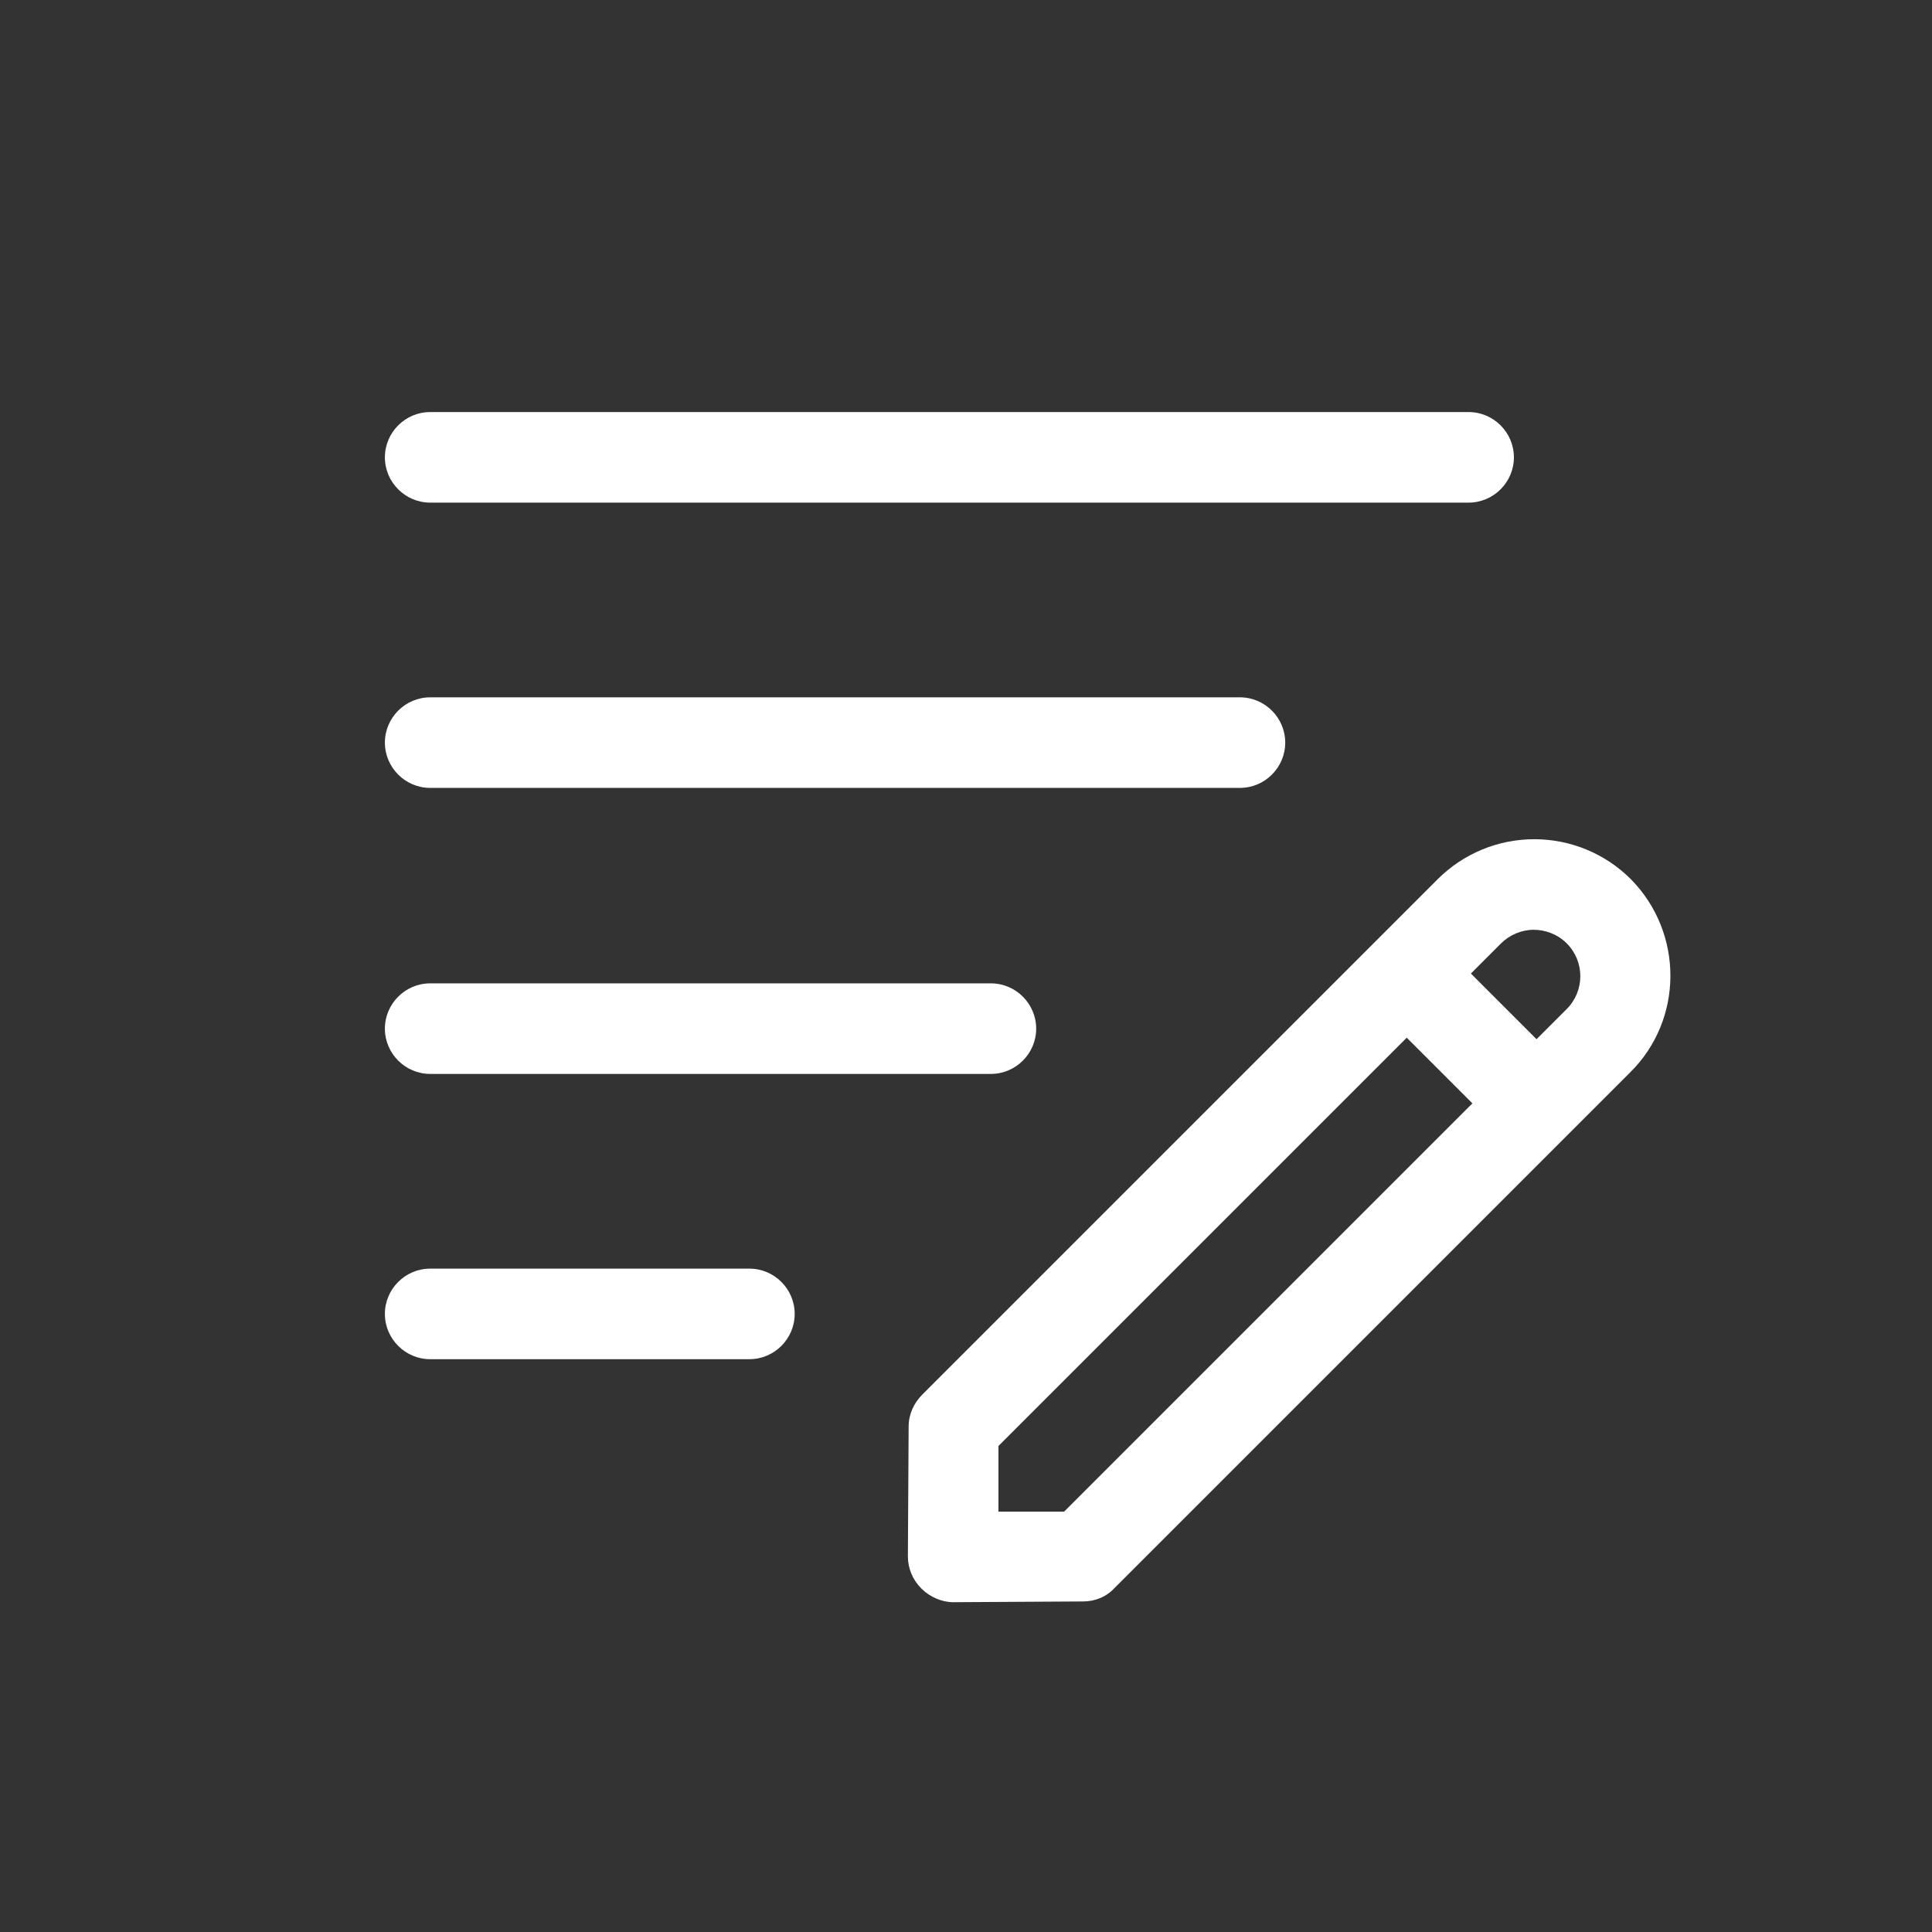 <?xml version="1.0" encoding="utf-8"?>
<!-- Generator: Adobe Illustrator 27.3.1, SVG Export Plug-In . SVG Version: 6.00 Build 0)  -->
<svg version="1.1" id="Solid" xmlns="http://www.w3.org/2000/svg" xmlns:xlink="http://www.w3.org/1999/xlink" x="0px" y="0px"
	 viewBox="0 0 256 256" style="enable-background:new 0 0 256 256;" xml:space="preserve">
<rect x="0" y="0" width="256" height="256" fill="#333333" stroke="none"/>
<style type="text/css">
	.st0{fill:#FFFFFF;}
</style>
<path class="st0" d="M216.1,116.5c-3.4-3.4-8-5.3-12.8-5.3s-9.4,1.9-12.8,5.3l-68.3,68.3c-1.1,1.1-1.8,2.6-1.8,4.2l-0.1,17.2
	c0,1.6,0.6,3.1,1.8,4.3c1.1,1.1,2.7,1.8,4.2,1.8h0l17.2-0.1c1.6,0,3.1-0.6,4.2-1.8l68.3-68.3C223.1,135.1,223.1,123.6,216.1,116.5z
	 M203.2,123.2c1.6,0,3.2,0.6,4.4,1.8c2.4,2.4,2.4,6.3,0,8.7l-4,4l-8.7-8.7l4-4C200,123.9,201.6,123.2,203.2,123.2L203.2,123.2z
	 M141,200.3l-8.7,0l0-8.7l54.1-54.1l8.7,8.7L141,200.3z"/>
<path class="st0" d="M57,66.6h137.6c3.3,0,6-2.7,6-6s-2.7-6-6-6H57c-3.3,0-6,2.7-6,6S53.7,66.6,57,66.6z"/>
<path class="st0" d="M57,104.4h107.3c3.3,0,6-2.7,6-6s-2.7-6-6-6H57c-3.3,0-6,2.7-6,6S53.7,104.4,57,104.4z"/>
<path class="st0" d="M57,142.3h74.3c3.3,0,6-2.7,6-6s-2.7-6-6-6H57c-3.3,0-6,2.7-6,6S53.7,142.3,57,142.3z"/>
<path class="st0" d="M99.3,168.1H57c-3.3,0-6,2.7-6,6s2.7,6,6,6h42.3c3.3,0,6-2.7,6-6S102.6,168.1,99.3,168.1z"/>
</svg>
